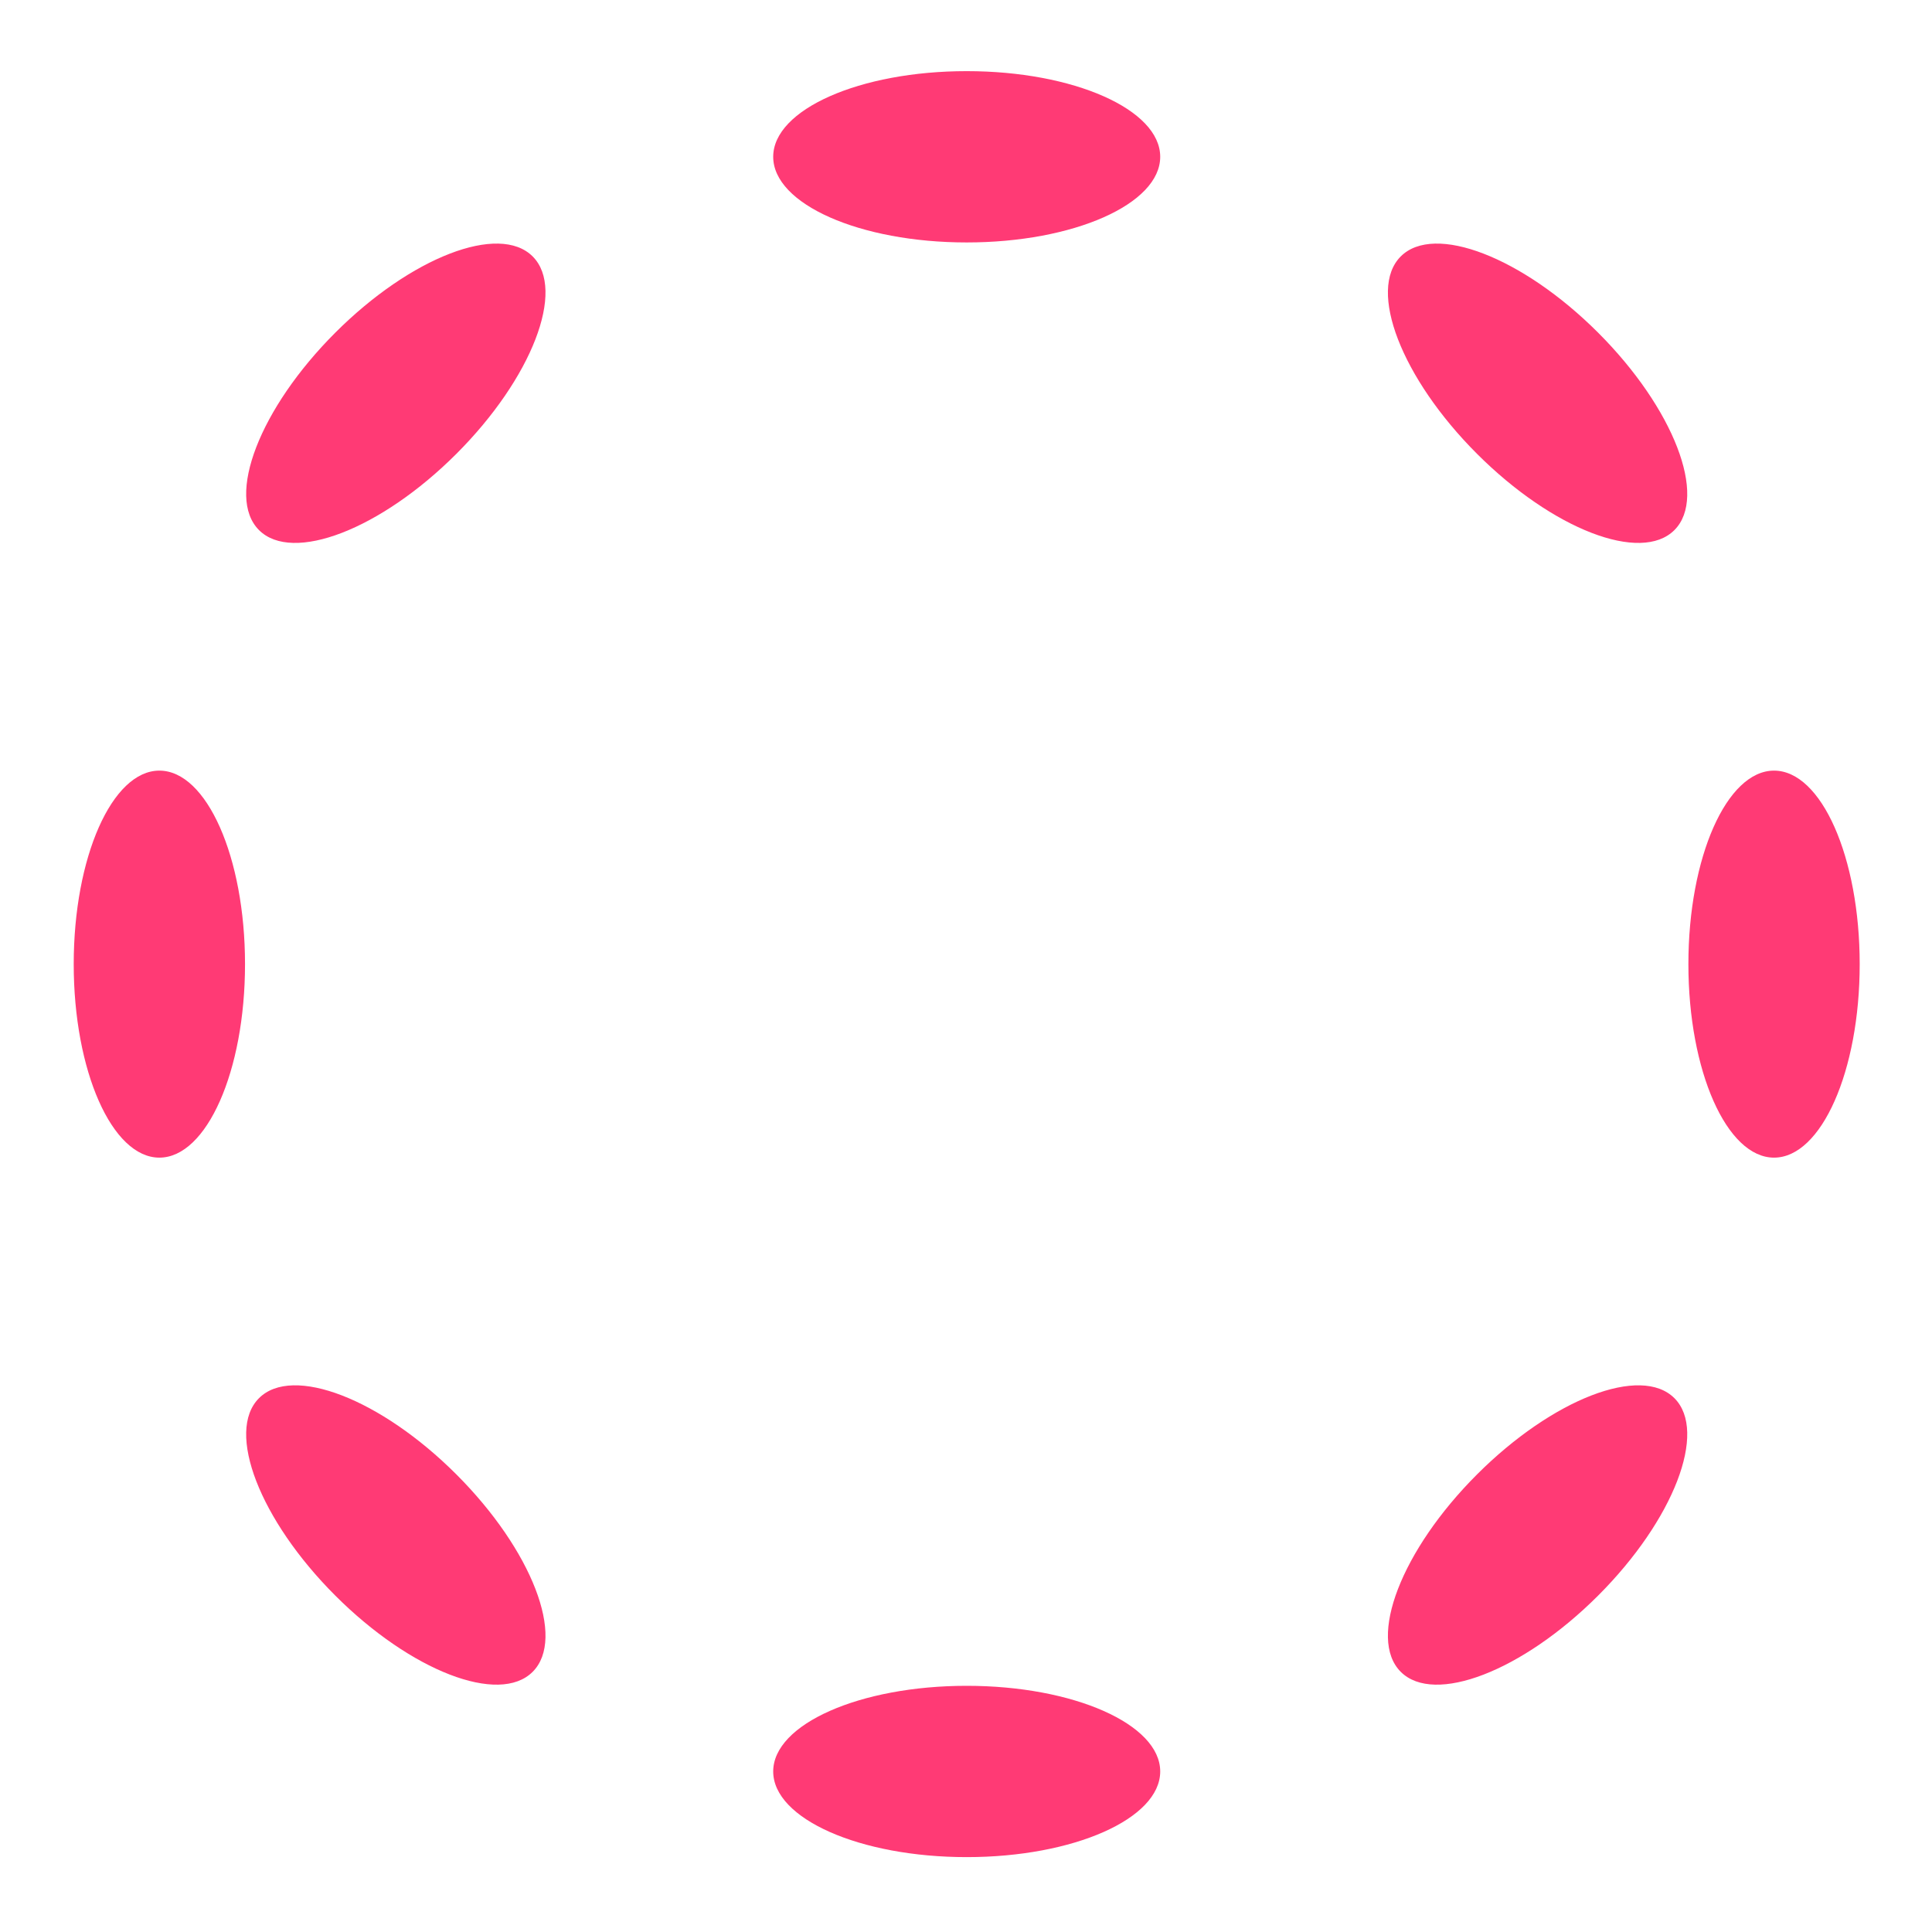 <svg width="516" height="516" viewBox="0 0 516 516" fill="none" xmlns="http://www.w3.org/2000/svg">
<ellipse cx="258.189" cy="41.876" rx="51.682" ry="22.876" fill="#FF3A75"/>
<ellipse cx="258.189" cy="473.124" rx="51.682" ry="22.876" fill="#FF3A75"/>
<ellipse cx="473.813" cy="257.5" rx="51.682" ry="22.876" transform="rotate(90 473.813 257.5)" fill="#FF3A75"/>
<ellipse cx="42.564" cy="257.5" rx="51.682" ry="22.876" transform="rotate(90 42.564 257.5)" fill="#FF3A75"/>
<ellipse cx="410.657" cy="105.031" rx="51.682" ry="22.876" transform="rotate(45 410.657 105.031)" fill="#FF3A75"/>
<ellipse cx="105.719" cy="409.968" rx="51.682" ry="22.876" transform="rotate(45 105.719 409.968)" fill="#FF3A75"/>
<ellipse cx="105.719" cy="105.031" rx="51.682" ry="22.876" transform="rotate(-45 105.719 105.031)" fill="#FF3A75"/>
<ellipse cx="410.658" cy="409.969" rx="51.682" ry="22.876" transform="rotate(-45 410.658 409.969)" fill="#FF3A75"/>
</svg>
